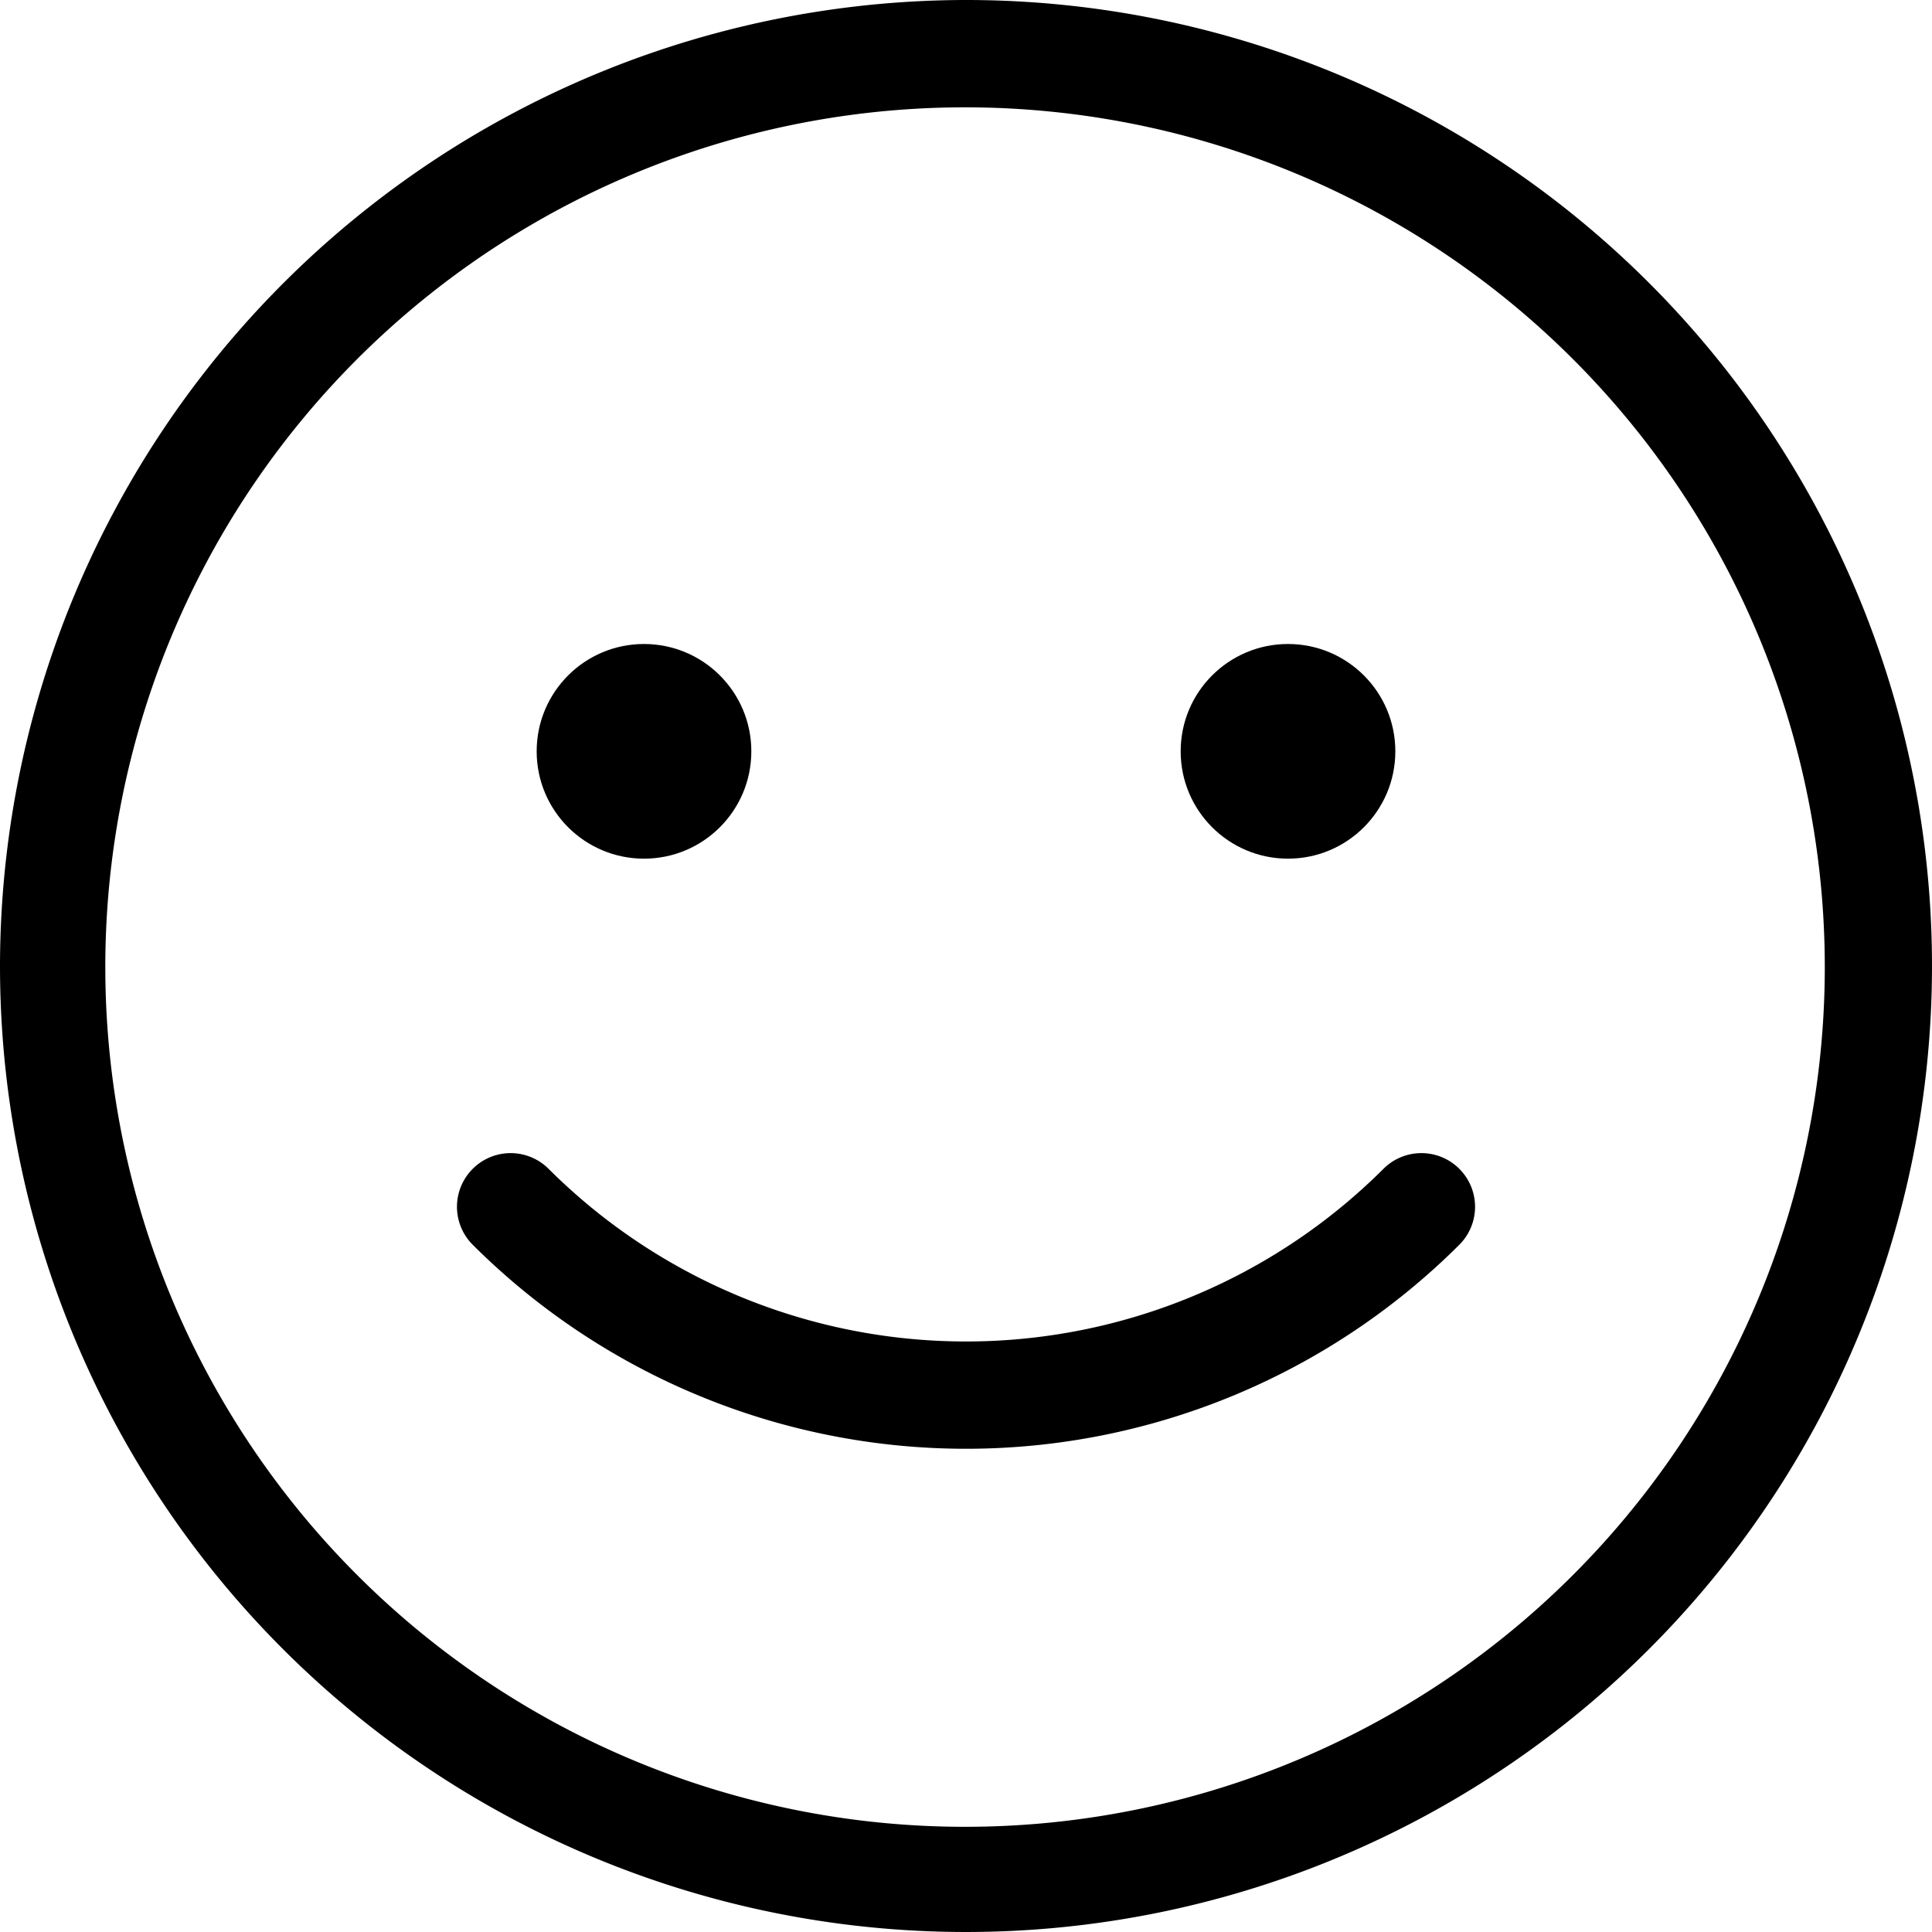 <?xml version="1.0" encoding="UTF-8"?>
<!DOCTYPE svg PUBLIC '-//W3C//DTD SVG 1.0//EN'
          'http://www.w3.org/TR/2001/REC-SVG-20010904/DTD/svg10.dtd'>
<svg height="18.0" preserveAspectRatio="xMidYMid meet" version="1.0" viewBox="1.0 1.0 18.0 18.0" width="18.0" xmlns="http://www.w3.org/2000/svg" xmlns:xlink="http://www.w3.org/1999/xlink" zoomAndPan="magnify"
><defs
  ><clipPath id="a"
    ><path d="M0 0H20V20H0z"
    /></clipPath
  ></defs
  ><g clip-path="url(#a)" id="change1_1"
  ><path d="M9,1a8.01,8.01,0,1,0,5.655,2.346A8.009,8.009,0,0,0,9,1M9,0A9,9,0,1,1,0,9,9.01,9.01,0,0,1,9,0Z" transform="translate(1 1)"
    /><circle cx="1" cy="1" r="1" transform="translate(6 7)"
    /><circle cx="1" cy="1" r="1" transform="translate(12 7)"
    /><path d="M6,12.5a.5.5,0,0,1,0-1A5.506,5.506,0,0,0,11.5,6a.5.5,0,0,1,1,0A6.507,6.507,0,0,1,6,12.5Z" transform="rotate(45 5.585 11.829)"
  /></g
></svg
>
